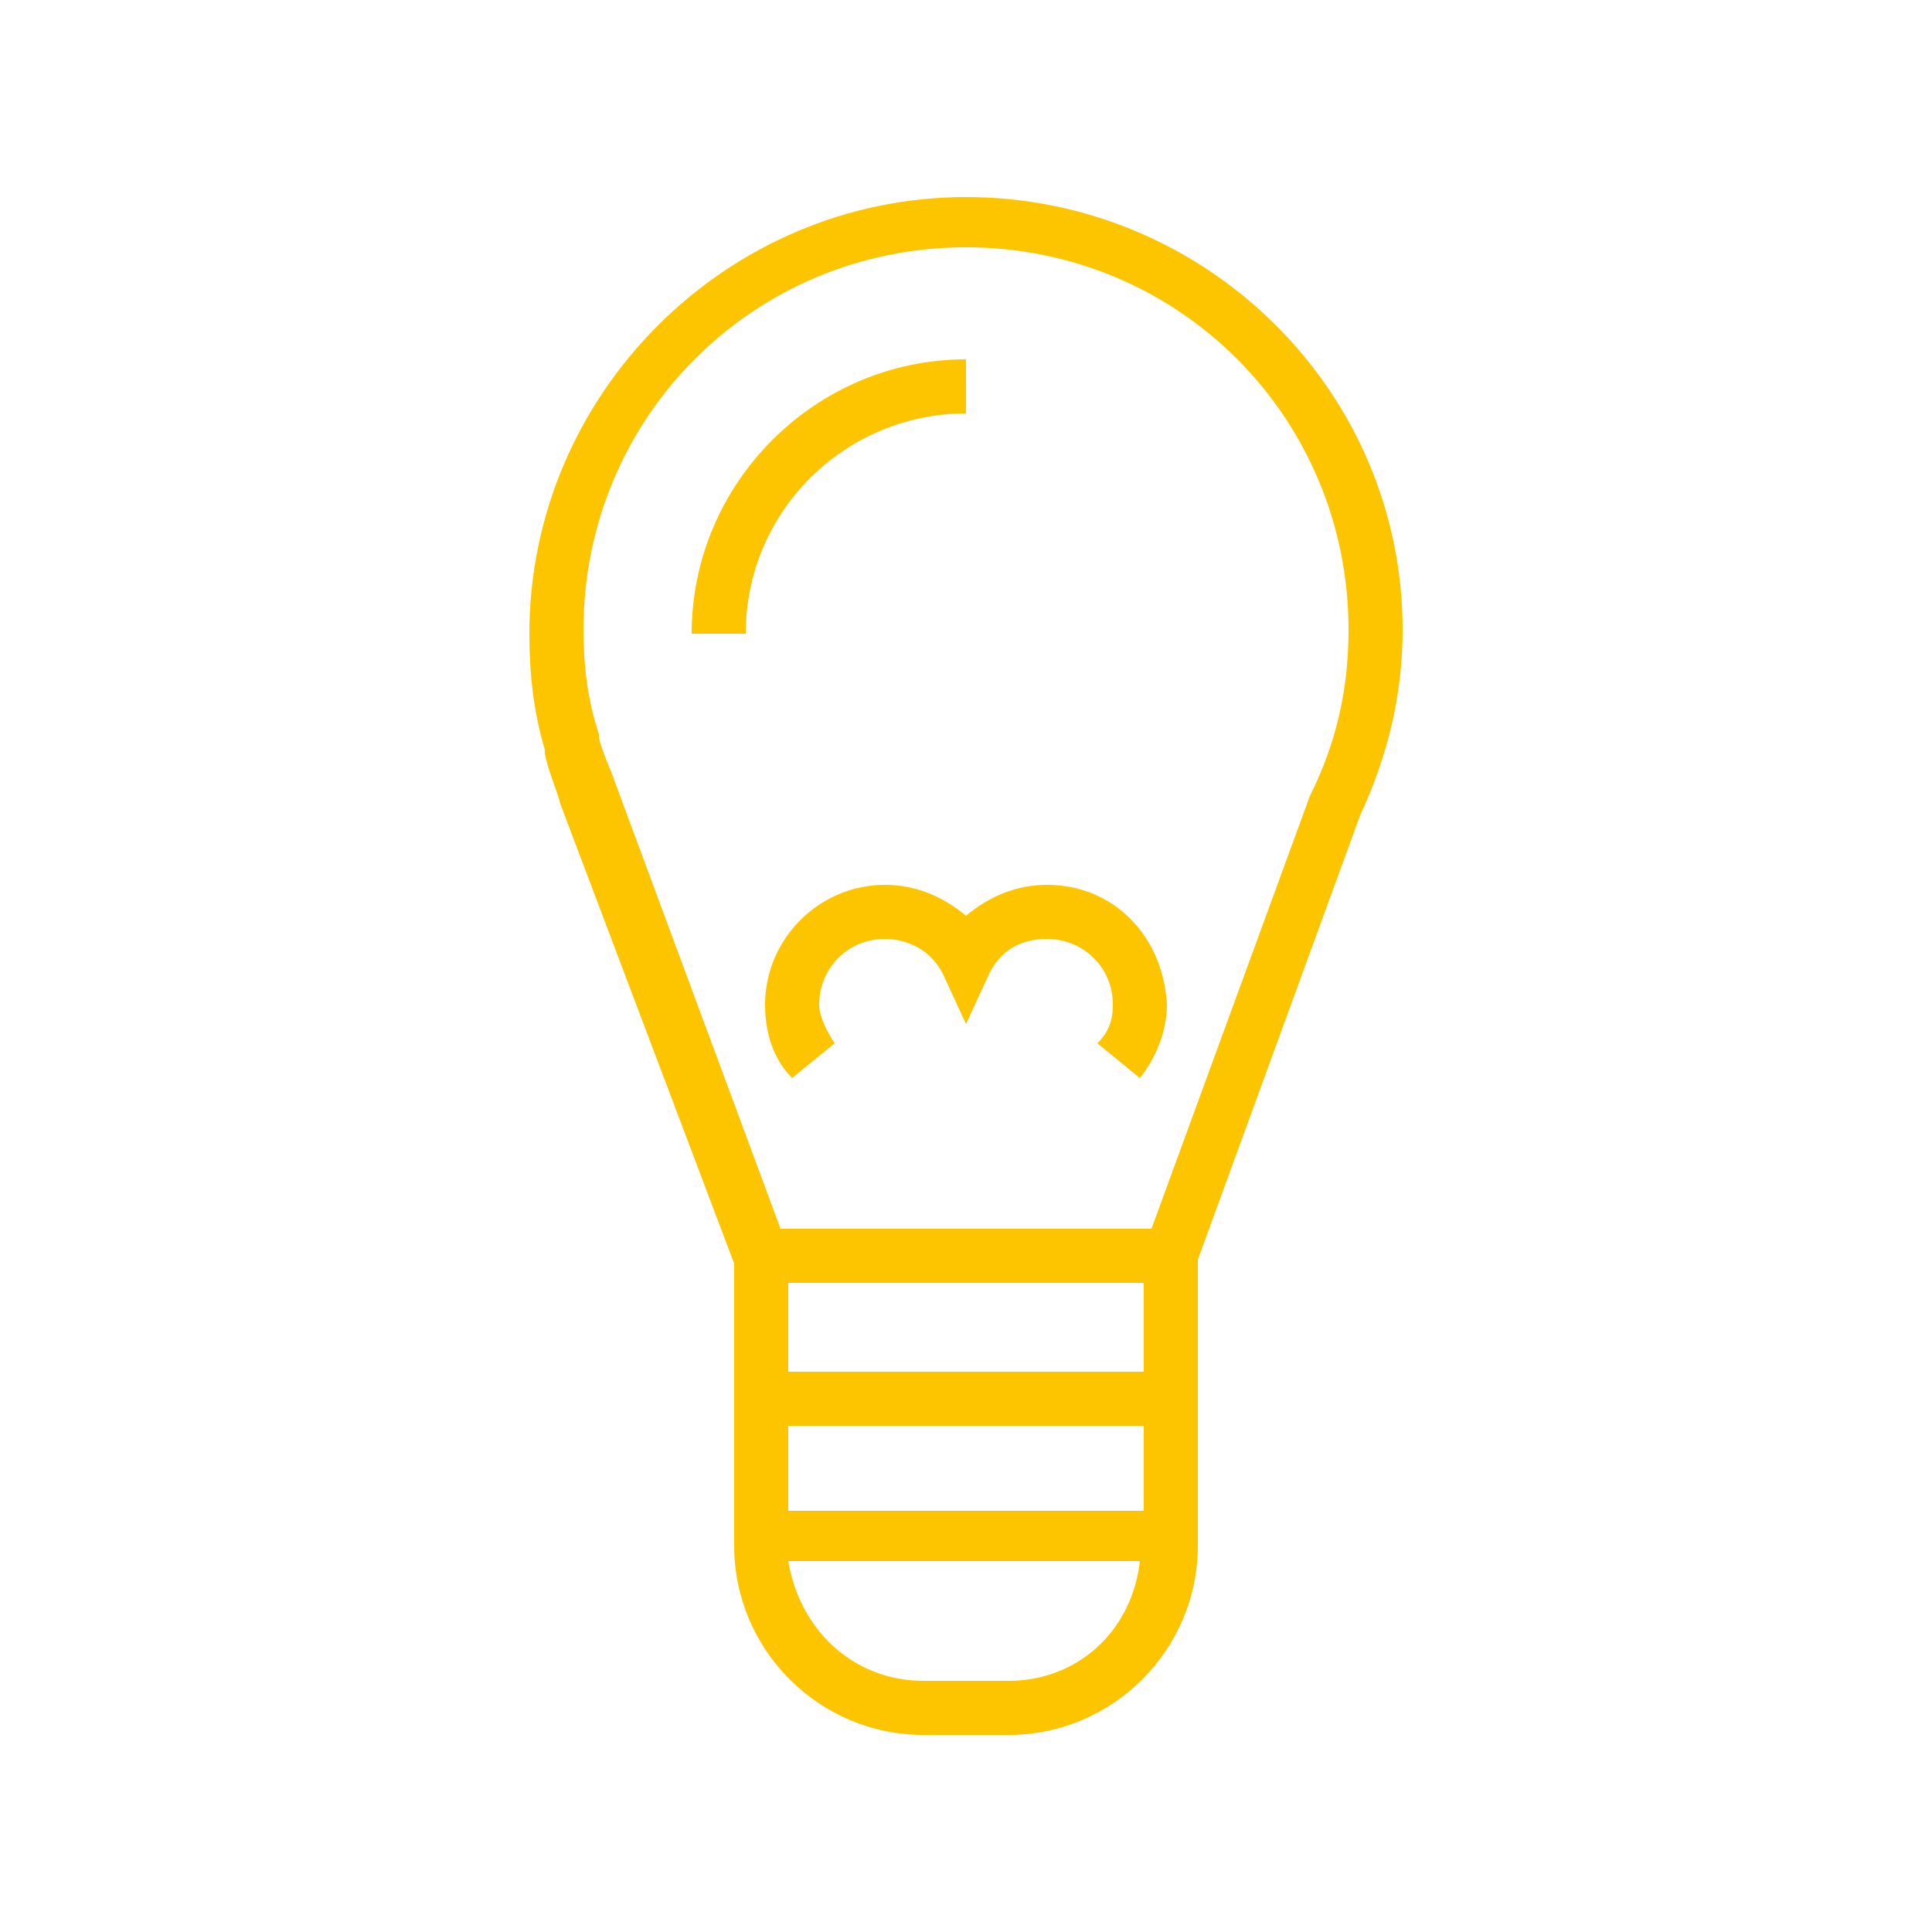 <?xml version="1.0" encoding="utf-8"?>
<!-- Generator: Adobe Illustrator 27.2.0, SVG Export Plug-In . SVG Version: 6.00 Build 0)  -->
<svg version="1.1" id="Calque_1" xmlns="http://www.w3.org/2000/svg" xmlns:xlink="http://www.w3.org/1999/xlink" x="0px" y="0px"
	 viewBox="0 0 50 50" style="enable-background:new 0 0 50 50;" xml:space="preserve">
<style type="text/css">
	.st0{fill:#FDC400;}
</style>
<path class="st0" d="M25,5.1c-6.2,0-11.3,5.1-11.3,11.3c0,1,0.1,2,0.4,3l0,0.1c0.1,0.5,0.3,0.9,0.4,1.3L19,32.7V40
	c0,2.7,2.2,4.9,4.9,4.9h2.2c2.7,0,4.9-2.2,4.9-4.9v-7.4l4.2-11.5c0.7-1.5,1.1-3.1,1.1-4.8C36.3,10.1,31.2,5.1,25,5.1z M29.6,35.5
	h-9.2v-2.3h9.2L29.6,35.5L29.6,35.5z M20.4,39.1v-2.2h9.2v2.2H20.4L20.4,39.1z M26.1,43.5h-2.2c-1.8,0-3.2-1.3-3.5-3.1h9.1
	C29.3,42.2,27.9,43.5,26.1,43.5z M33.9,20.6l-4.1,11.2h-9.6l-4.3-11.6c-0.1-0.3-0.3-0.7-0.4-1.1l0-0.1c-0.3-0.9-0.4-1.8-0.4-2.7
	c0-5.5,4.4-9.9,9.9-9.9s9.9,4.4,9.9,9.9C34.9,17.8,34.6,19.2,33.9,20.6L33.9,20.6z"/>
<path class="st0" d="M27.1,22.9c-0.8,0-1.5,0.3-2.1,0.8c-0.6-0.5-1.3-0.8-2.1-0.8c-1.7,0-3.1,1.4-3.1,3.1c0,0.7,0.2,1.4,0.7,1.9
	l1.1-0.9c-0.2-0.3-0.4-0.7-0.4-1c0-0.9,0.7-1.7,1.7-1.7c0.6,0,1.2,0.3,1.5,0.9l0.6,1.3l0.6-1.3c0.3-0.6,0.8-0.9,1.5-0.9
	c0.9,0,1.7,0.7,1.7,1.7c0,0.4-0.1,0.7-0.4,1l1.1,0.9c0.4-0.5,0.7-1.2,0.7-1.9C30.1,24.2,28.8,22.9,27.1,22.9L27.1,22.9z"/>
<path class="st0" d="M25,10.7V9.3c-3.9,0-7.1,3.2-7.1,7.1h1.4C19.3,13.2,21.9,10.7,25,10.7z"/>
</svg>
